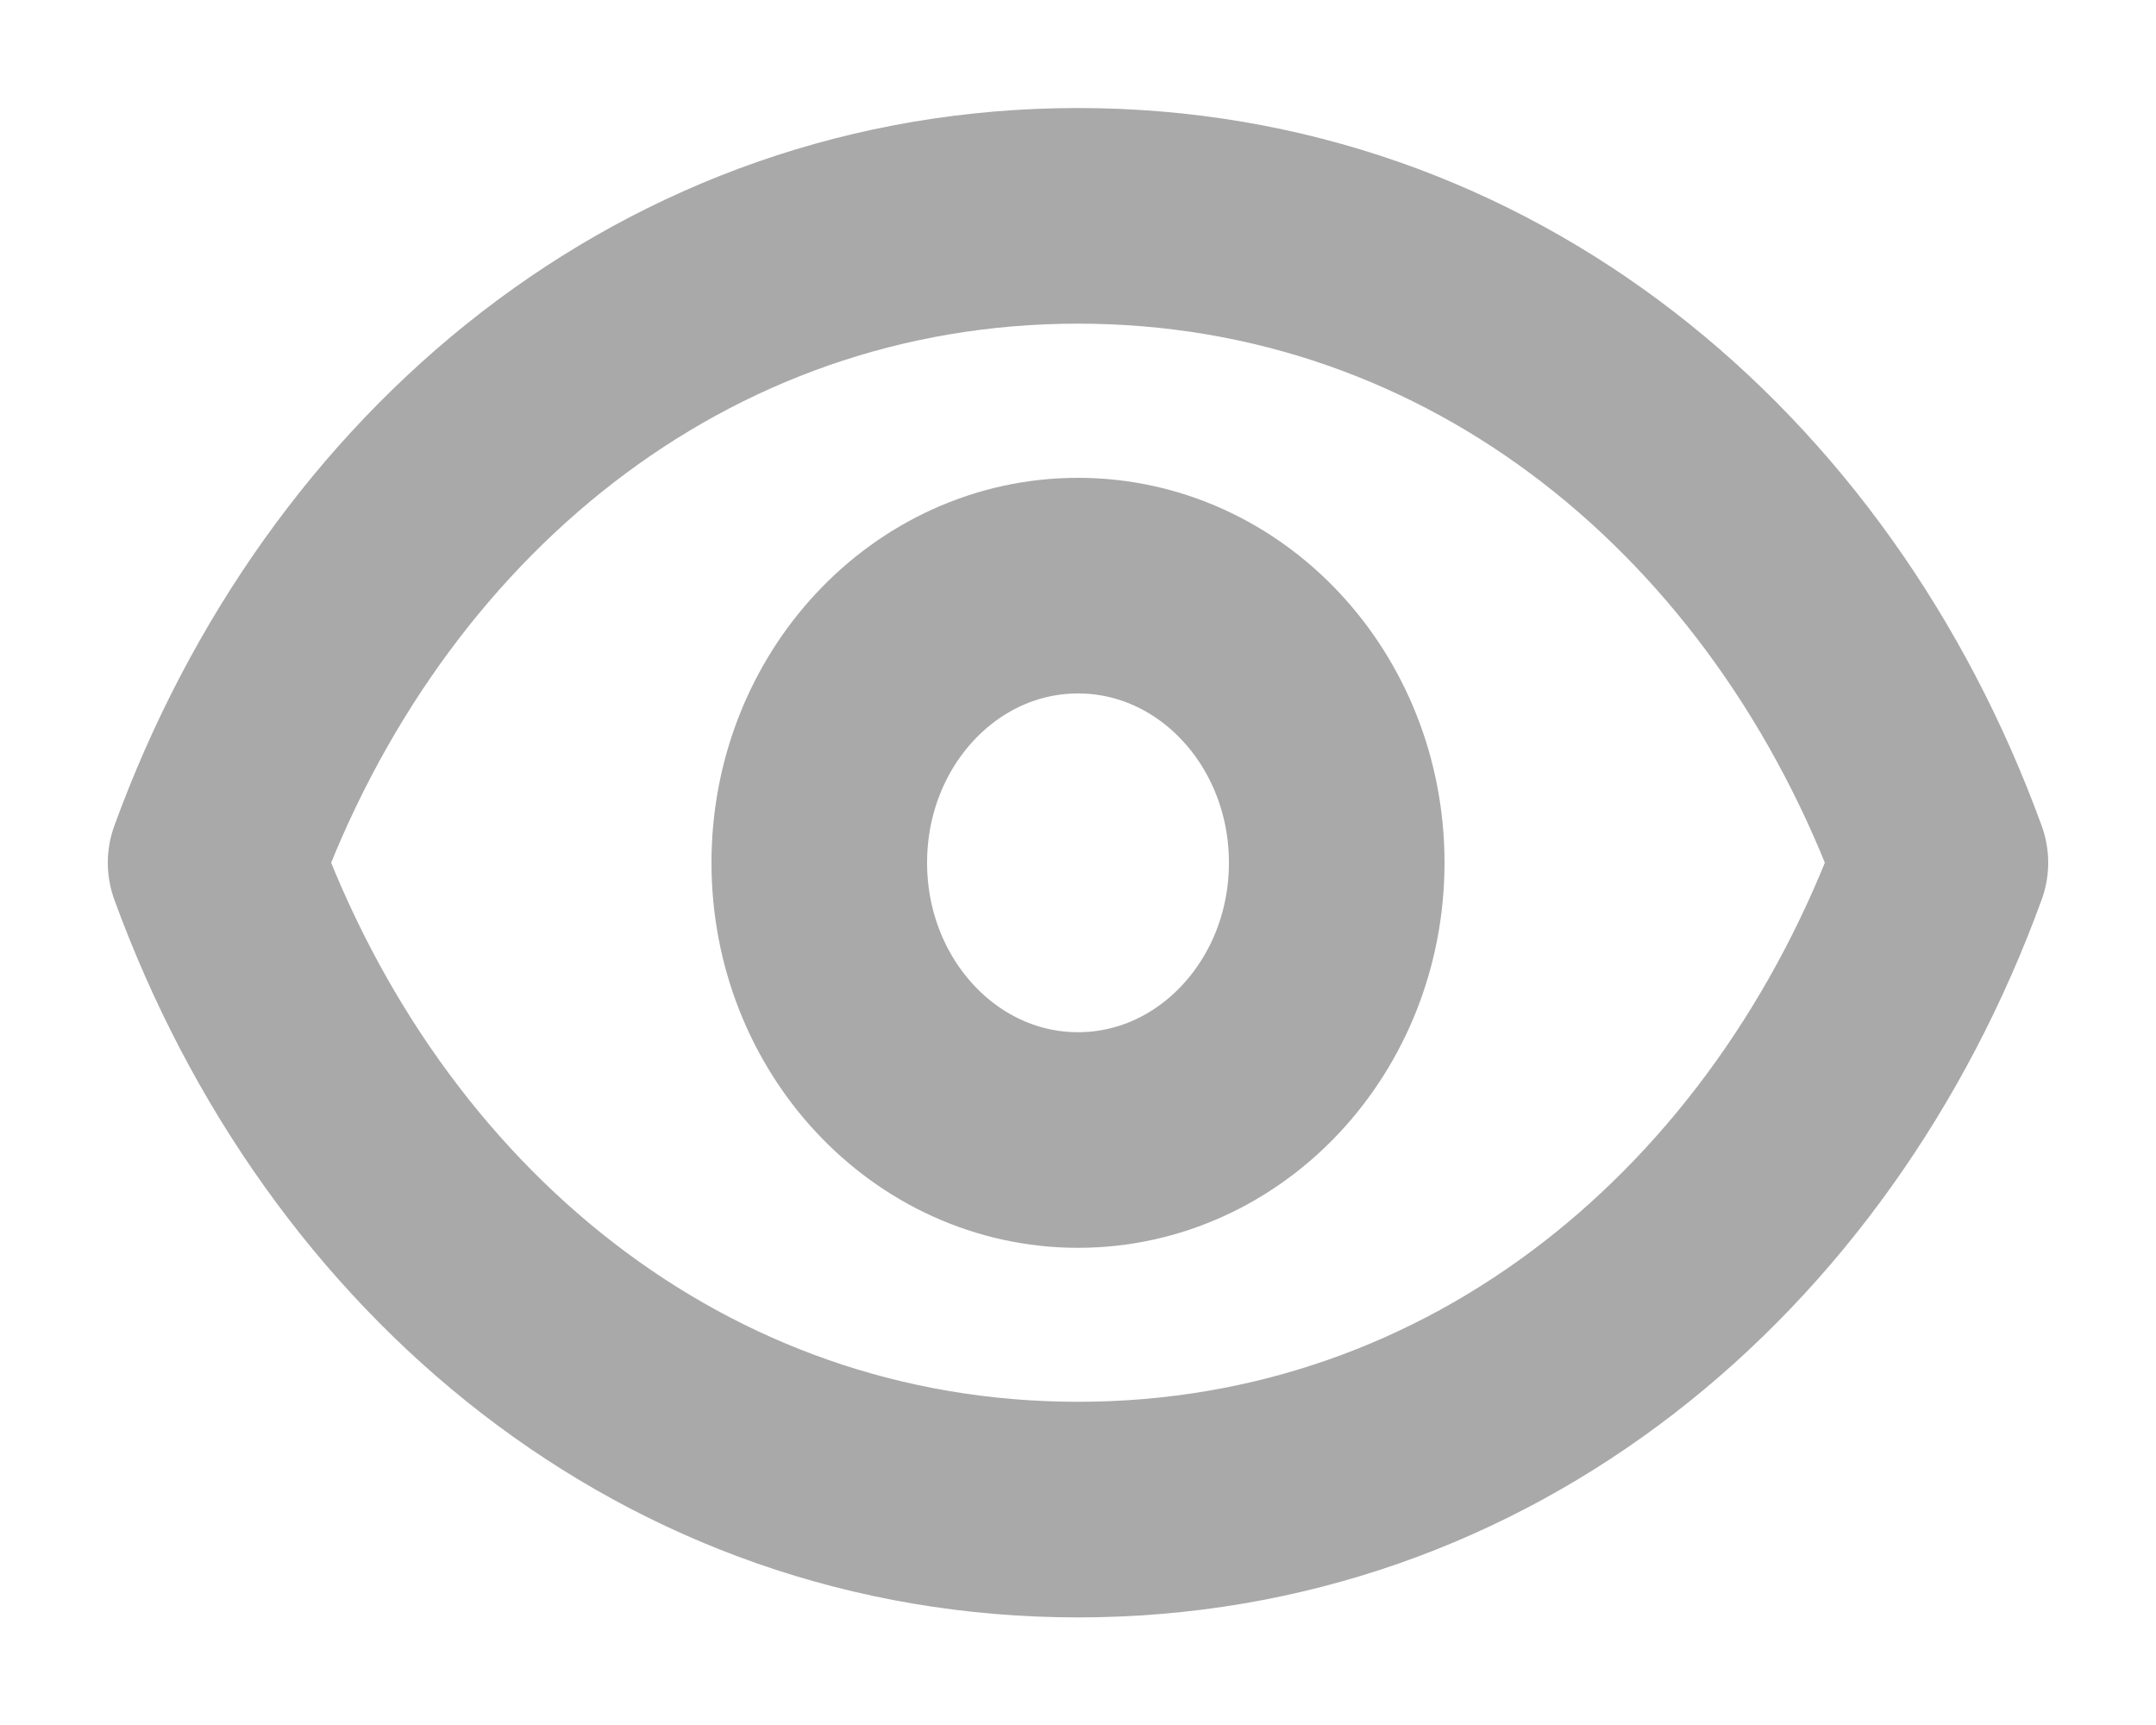 <svg xmlns="http://www.w3.org/2000/svg" width="10" height="8" viewBox="0 0 10 8" fill="none">
  <path d="M6.2 4.001C6.2 4.711 5.663 5.287 5 5.287C4.337 5.287 3.8 4.711 3.8 4.001C3.8 3.291 4.337 2.716 5 2.716C5.663 2.716 6.2 3.291 6.2 4.001Z" stroke="#A9A9A9" stroke-linecap="round" stroke-linejoin="round"/>
  <path d="M1 4.001C1.64 2.245 3.134 1.001 5 1.001C6.866 1.001 8.36 2.245 9 4.001C8.36 5.757 6.866 7.001 5 7.001C3.134 7.001 1.64 5.757 1 4.001Z" stroke="#A9A9A9" stroke-linecap="round" stroke-linejoin="round"/>
</svg>